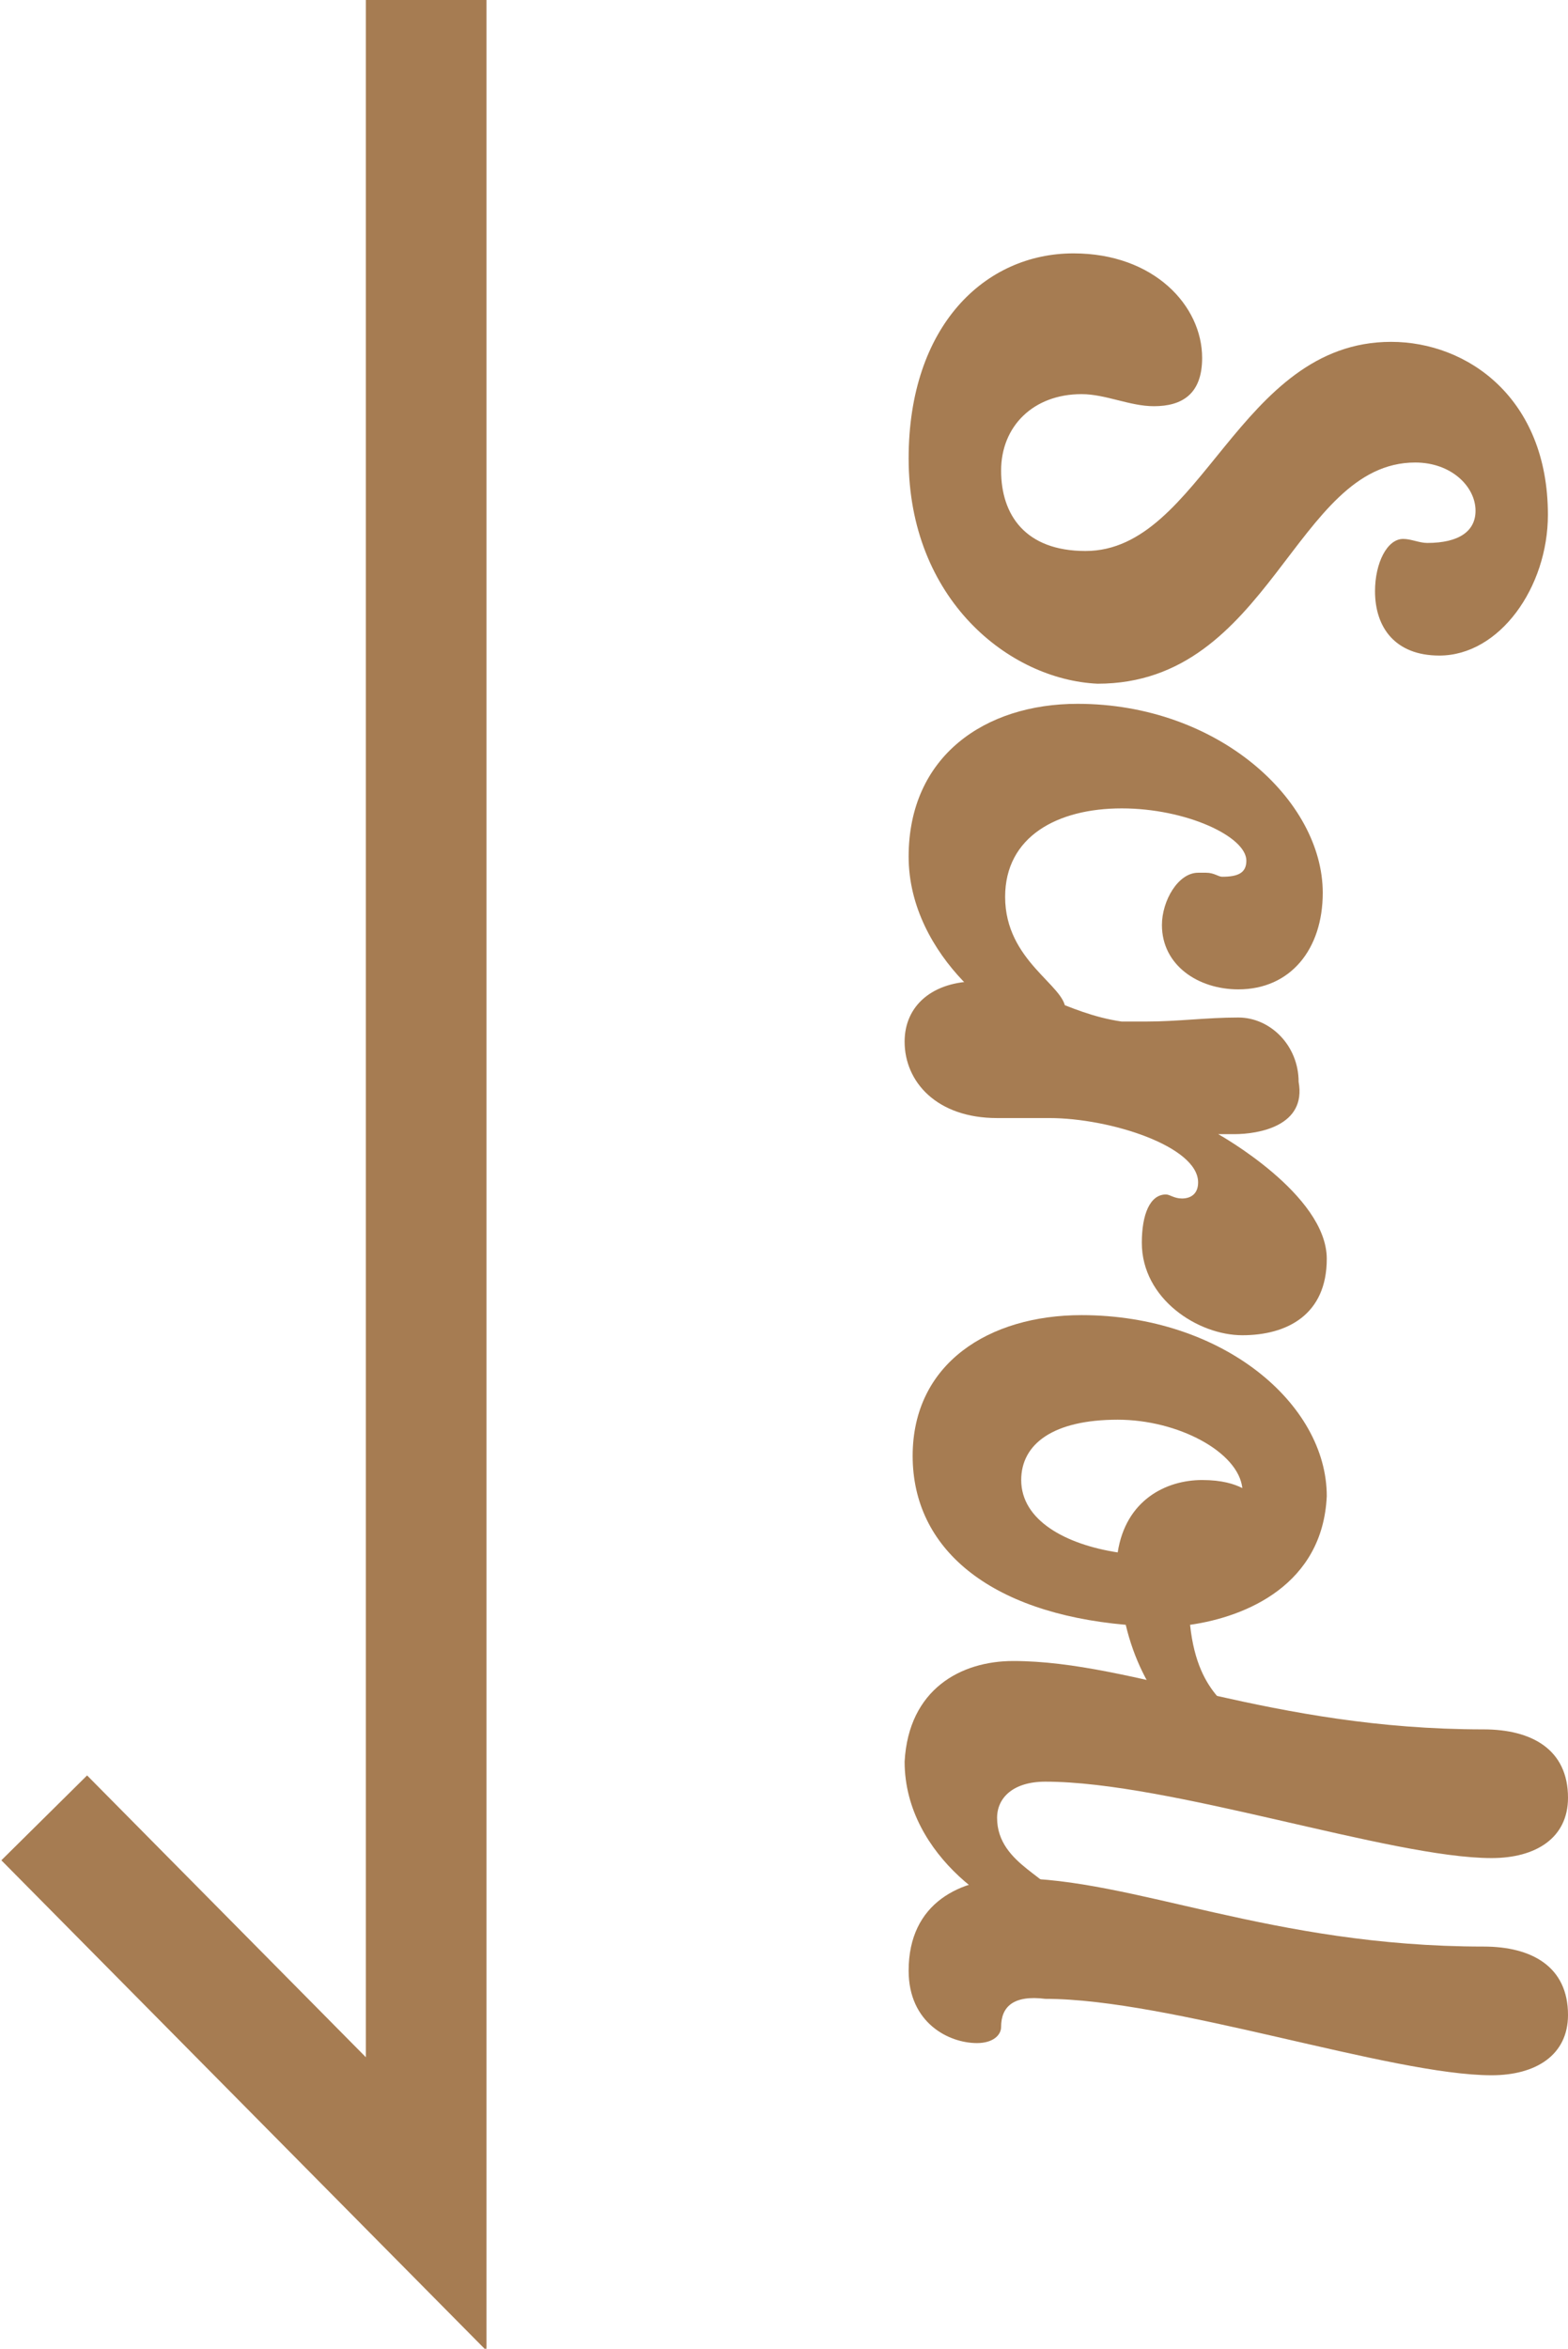 <?xml version="1.0" encoding="utf-8"?>
<!-- Generator: Adobe Illustrator 27.8.1, SVG Export Plug-In . SVG Version: 6.00 Build 0)  -->
<svg version="1.1" id="レイヤー_1" xmlns="http://www.w3.org/2000/svg" xmlns:xlink="http://www.w3.org/1999/xlink" x="0px"
	 y="0px" viewBox="0 0 39 58.4" style="enable-background:new 0 0 39 58.4;" xml:space="preserve">
<style type="text/css">
	.st0{fill:none;stroke:#A67C52;stroke-width:3;stroke-miterlimit:10;}
	.st1{fill:#A67C52;}
</style>
<polyline class="st0" points="10.6,0 10.6,54.8 1.1,45.2 "/>
<g>
	<path class="st1" d="M22.6,11.4c0-3.3,1.9-5.1,4.1-5.1c2,0,3.2,1.3,3.2,2.6c0,0.9-0.5,1.2-1.2,1.2c-0.6,0-1.2-0.3-1.8-0.3
		c-1.2,0-2,0.8-2,1.9s0.6,2,2.1,2c2.9,0,3.8-5.2,7.6-5.2c1.9,0,3.9,1.4,3.9,4.3c0,1.8-1.2,3.5-2.7,3.5c-1.1,0-1.6-0.7-1.6-1.6
		c0-0.7,0.3-1.3,0.7-1.3c0.2,0,0.4,0.1,0.6,0.1c0.8,0,1.2-0.3,1.2-0.8c0-0.6-0.6-1.2-1.5-1.2c-3,0-3.6,5.5-7.9,5.5
		C25.1,16.9,22.6,14.9,22.6,11.4z"/>
	<path class="st1" d="M25.9,25.6c-0.8,0-3.3-1.8-3.3-4.3c0-2.5,1.9-3.8,4.2-3.8c3.5,0,6.1,2.4,6.1,4.7c0,1.4-0.8,2.4-2.1,2.4
		c-1,0-1.9-0.6-1.9-1.6c0-0.6,0.4-1.3,0.9-1.3c0.1,0,0.1,0,0.2,0c0.2,0,0.3,0.1,0.4,0.1c0.4,0,0.6-0.1,0.6-0.4
		c0-0.6-1.5-1.3-3.1-1.3s-2.9,0.7-2.9,2.2c0,1.6,1.5,2.2,1.5,2.8C26.3,25.4,26.2,25.6,25.9,25.6z"/>
	<path class="st1" d="M30.7,28.2c-0.2,0-0.4,0-0.4,0s2.7,1.5,2.7,3.1c0,1.4-1,1.9-2.1,1.9c-1.1,0-2.5-0.9-2.5-2.3
		c0-0.7,0.2-1.2,0.6-1.2c0.1,0,0.2,0.1,0.4,0.1c0.2,0,0.4-0.1,0.4-0.4c0-0.9-2.2-1.6-3.7-1.6c-0.6,0-1.1,0-1.3,0
		c-1.5,0-2.3-0.9-2.3-1.9c0-0.9,0.7-1.5,1.8-1.5c1.3,0,2.2,0.8,3.6,1c0.2,0,0.4,0,0.6,0c0.8,0,1.5-0.1,2.3-0.1
		c0.8,0,1.5,0.7,1.5,1.6C32.5,28,31.3,28.2,30.7,28.2z"/>
	<path class="st1" d="M29.6,40.4c0.2,1.9,1.2,2,1.2,2.5c0,0.3-0.2,0.4-0.5,0.4c-0.8,0-1.9-1.2-2.3-2.9c-3.4-0.3-5.3-1.9-5.3-4.2
		s1.9-3.5,4.2-3.5c3.5,0,6.1,2.2,6.1,4.5C32.9,39.4,31,40.2,29.6,40.4z M27.8,38.6c0.2-1.3,1.2-1.8,2.1-1.8c0.5,0,0.8,0.1,1,0.2
		c-0.1-0.9-1.6-1.7-3.1-1.7c-1.6,0-2.4,0.6-2.4,1.5C25.4,37.8,26.5,38.4,27.8,38.6z"/>
	<path class="st1" d="M25.2,41.3c3,0,6.4,1.7,11.7,1.7c1.2,0,2.1,0.5,2.1,1.7c0,1-0.8,1.5-1.9,1.5c-2.5,0-8-1.9-11.1-1.9
		c-0.8,0-1.2,0.4-1.2,0.9c0,1.2,1.5,1.5,1.5,2.1c0,0.3-0.2,0.4-0.5,0.4c-0.8,0-3.3-1.5-3.3-3.9C22.6,42,23.9,41.3,25.2,41.3z"/>
	<path class="st1" d="M24.9,50.4c0,0.2-0.2,0.4-0.6,0.4c-0.7,0-1.7-0.5-1.7-1.8c0-1.7,1.3-2.3,2.6-2.3c3,0,6.4,1.7,11.7,1.7
		c1.2,0,2.1,0.5,2.1,1.7c0,1-0.8,1.5-1.9,1.5c-2.5,0-8-1.9-11.1-1.9C25.2,49.6,24.9,49.9,24.9,50.4z"/>
</g>
</svg>
